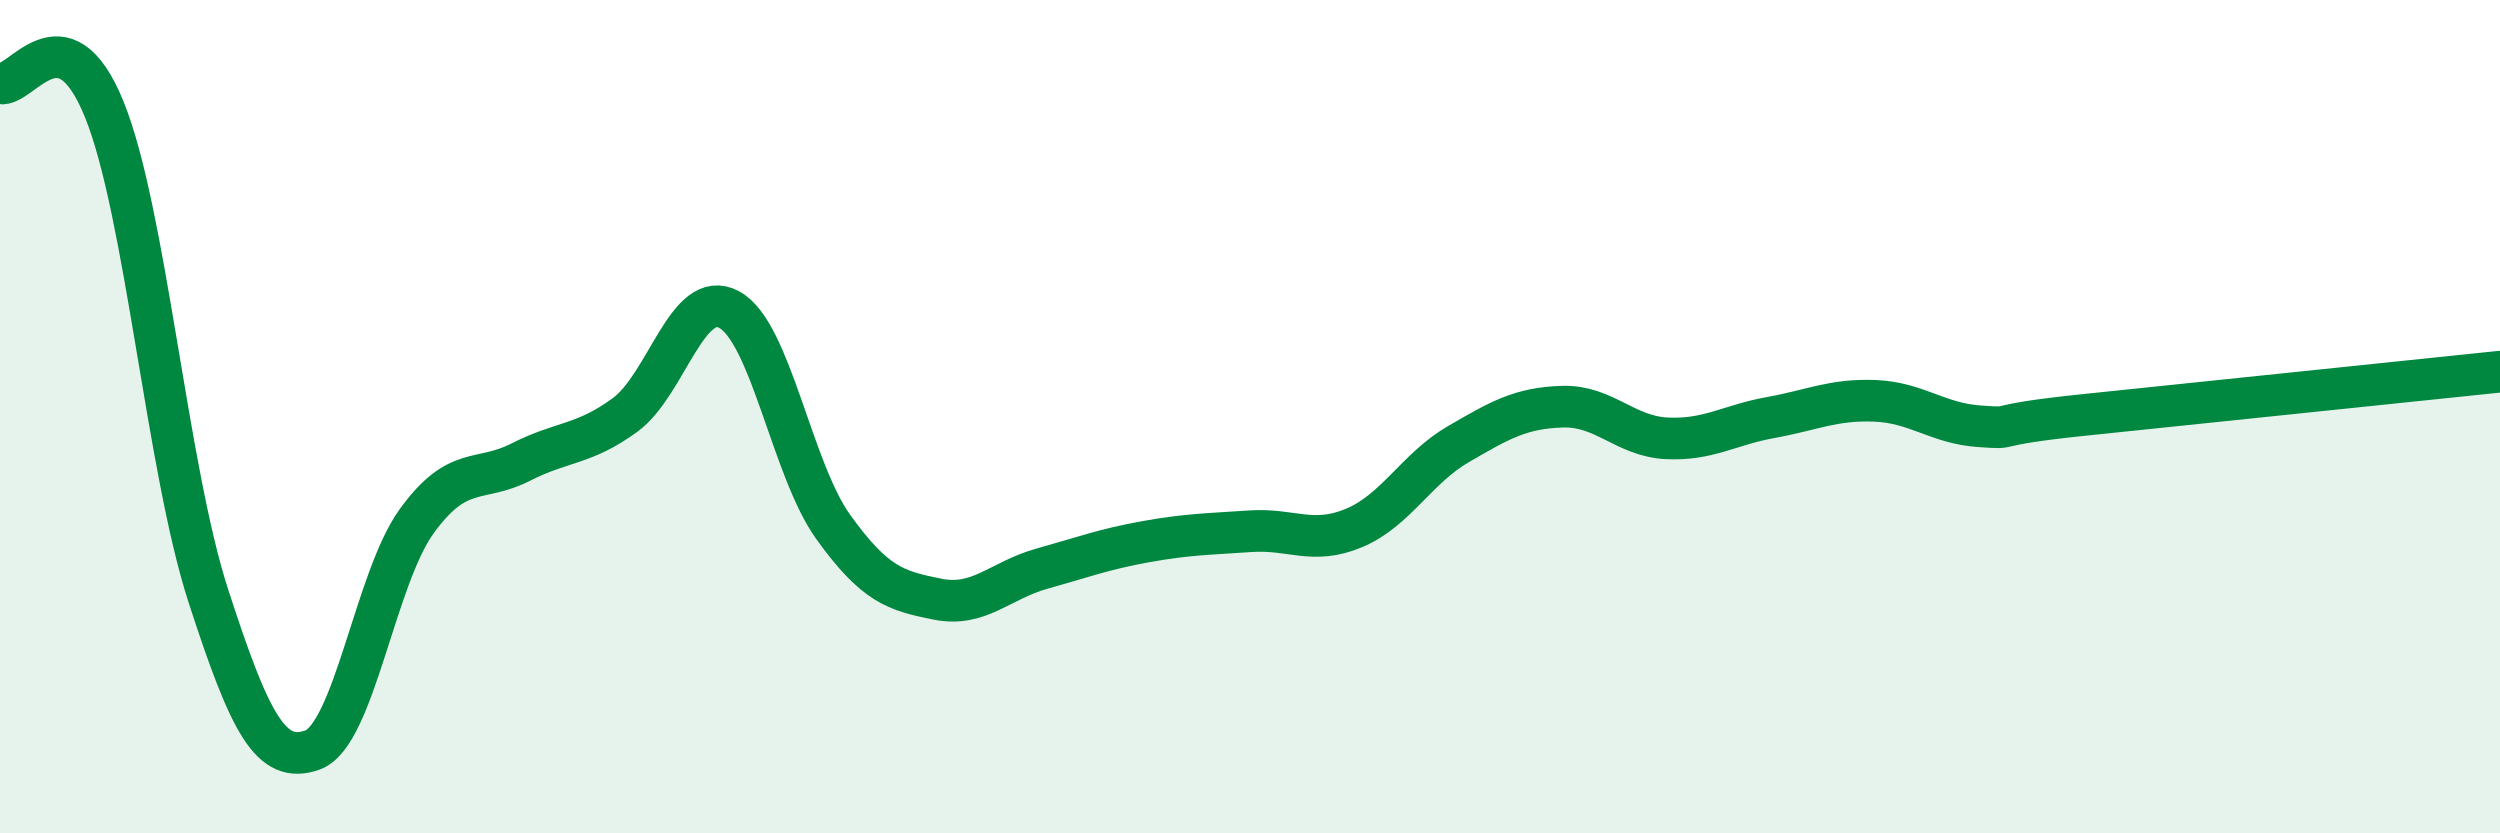 
    <svg width="60" height="20" viewBox="0 0 60 20" xmlns="http://www.w3.org/2000/svg">
      <path
        d="M 0,2 C 0.5,2.12 1.5,0.16 2.5,2.62 C 3.5,5.08 4,11.22 5,14.3 C 6,17.38 6.5,18.36 7.5,18 C 8.5,17.64 9,13.89 10,12.51 C 11,11.13 11.5,11.6 12.5,11.09 C 13.5,10.58 14,10.69 15,9.96 C 16,9.23 16.5,6.89 17.5,7.43 C 18.5,7.97 19,11.26 20,12.65 C 21,14.04 21.5,14.18 22.5,14.38 C 23.5,14.58 24,13.93 25,13.65 C 26,13.37 26.5,13.18 27.5,13 C 28.5,12.82 29,12.82 30,12.75 C 31,12.68 31.5,13.09 32.5,12.67 C 33.5,12.25 34,11.24 35,10.66 C 36,10.08 36.5,9.79 37.5,9.76 C 38.5,9.73 39,10.47 40,10.52 C 41,10.57 41.5,10.2 42.5,10.02 C 43.5,9.84 44,9.58 45,9.62 C 46,9.66 46.5,10.16 47.5,10.23 C 48.5,10.3 47.5,10.22 50,9.96 C 52.5,9.7 58,9.13 60,8.92L60 20L0 20Z"
        fill="#008740"
        opacity="0.1"
        stroke-linecap="round"
        stroke-linejoin="round"
      />
      <path
        d="M 0,2 C 0.5,2.12 1.5,0.16 2.5,2.62 C 3.5,5.08 4,11.22 5,14.3 C 6,17.38 6.5,18.36 7.5,18 C 8.5,17.64 9,13.89 10,12.51 C 11,11.13 11.5,11.6 12.5,11.09 C 13.5,10.58 14,10.69 15,9.96 C 16,9.23 16.5,6.89 17.5,7.43 C 18.5,7.97 19,11.26 20,12.65 C 21,14.04 21.5,14.18 22.5,14.38 C 23.5,14.58 24,13.93 25,13.65 C 26,13.37 26.5,13.18 27.5,13 C 28.5,12.82 29,12.82 30,12.75 C 31,12.68 31.5,13.09 32.5,12.67 C 33.5,12.25 34,11.24 35,10.66 C 36,10.08 36.5,9.79 37.5,9.76 C 38.5,9.73 39,10.47 40,10.52 C 41,10.57 41.5,10.2 42.5,10.02 C 43.5,9.84 44,9.58 45,9.62 C 46,9.66 46.5,10.16 47.5,10.23 C 48.5,10.3 47.5,10.22 50,9.96 C 52.5,9.7 58,9.13 60,8.92"
        stroke="#008740"
        stroke-width="1"
        fill="none"
        stroke-linecap="round"
        stroke-linejoin="round"
      />
    </svg>
  